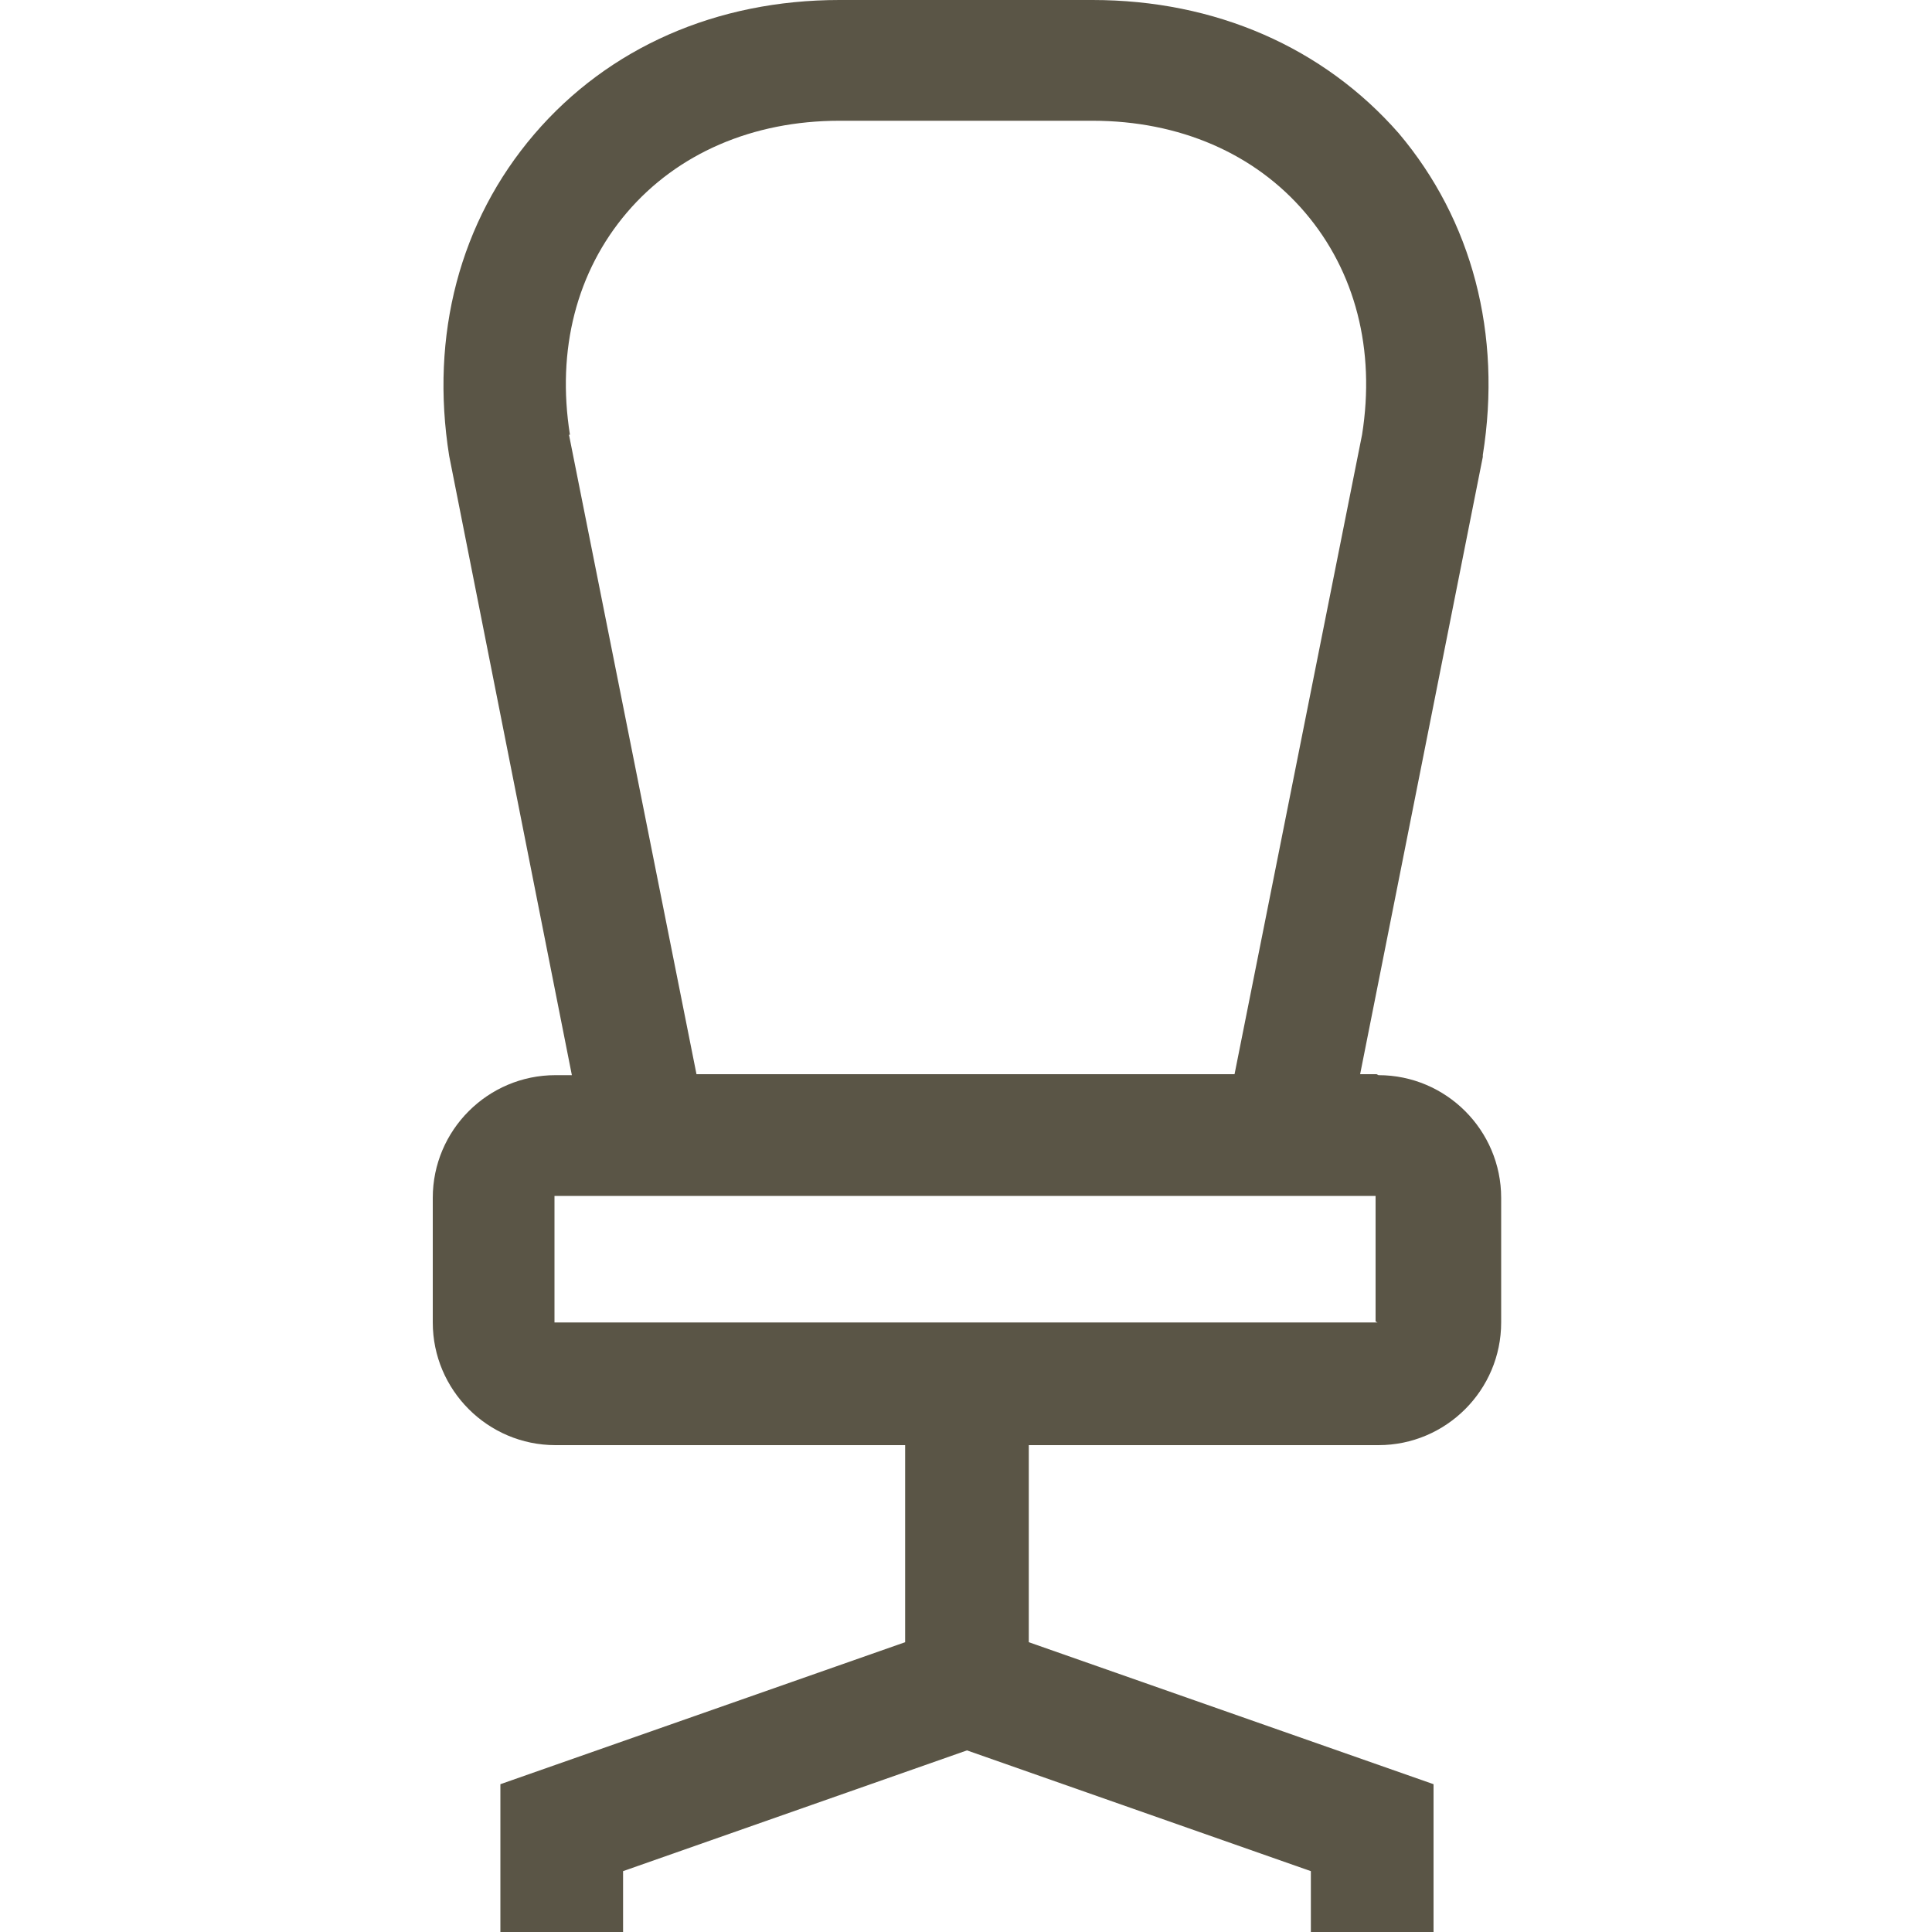 <?xml version="1.0" encoding="UTF-8"?>
<svg id="Ebene_1" xmlns="http://www.w3.org/2000/svg" version="1.1" viewBox="0 0 200 200">
  <!-- Generator: Adobe Illustrator 29.1.0, SVG Export Plug-In . SVG Version: 2.1.0 Build 142)  -->
  <defs>
    <style>
      .st0 {
        fill: #5a5546;
      }
    </style>
  </defs>
  <path class="st0" d="M142.5,111.2h-1.7l12.7-63.9v-.2c2-12.5-1.1-24.3-8.7-33.3C137,4.9,125.8,0,113.1,0h-26.2C74.2,0,63,4.9,55.3,13.9c-7.7,9-10.8,20.8-8.8,33.3l12.7,64.1h-1.7c-7,0-12.7,5.7-12.7,12.7v12.9c0,7,5.7,12.7,12.7,12.7h36.2v20.4l-41.9,14.7v15.4h12.7v-6.4l35.6-12.5,35.6,12.5v6.4h12.7v-15.4l-41.9-14.7v-20.4h36.2c7,0,12.7-5.7,12.7-12.7v-12.9c0-7-5.7-12.7-12.7-12.7h0ZM59,45c-1.4-8.8.7-16.9,5.9-23,5.2-6.1,13-9.5,22-9.5h26.2c9,0,16.8,3.4,22,9.5,5.2,6.1,7.3,14.2,5.9,23l-13.2,66.2h-55.7l-13.2-66.2ZM142.6,136.9c0,0,0,0,0,0H57.4c0,0,0-13.1,0-13.1h85v13Z"/>
</svg>